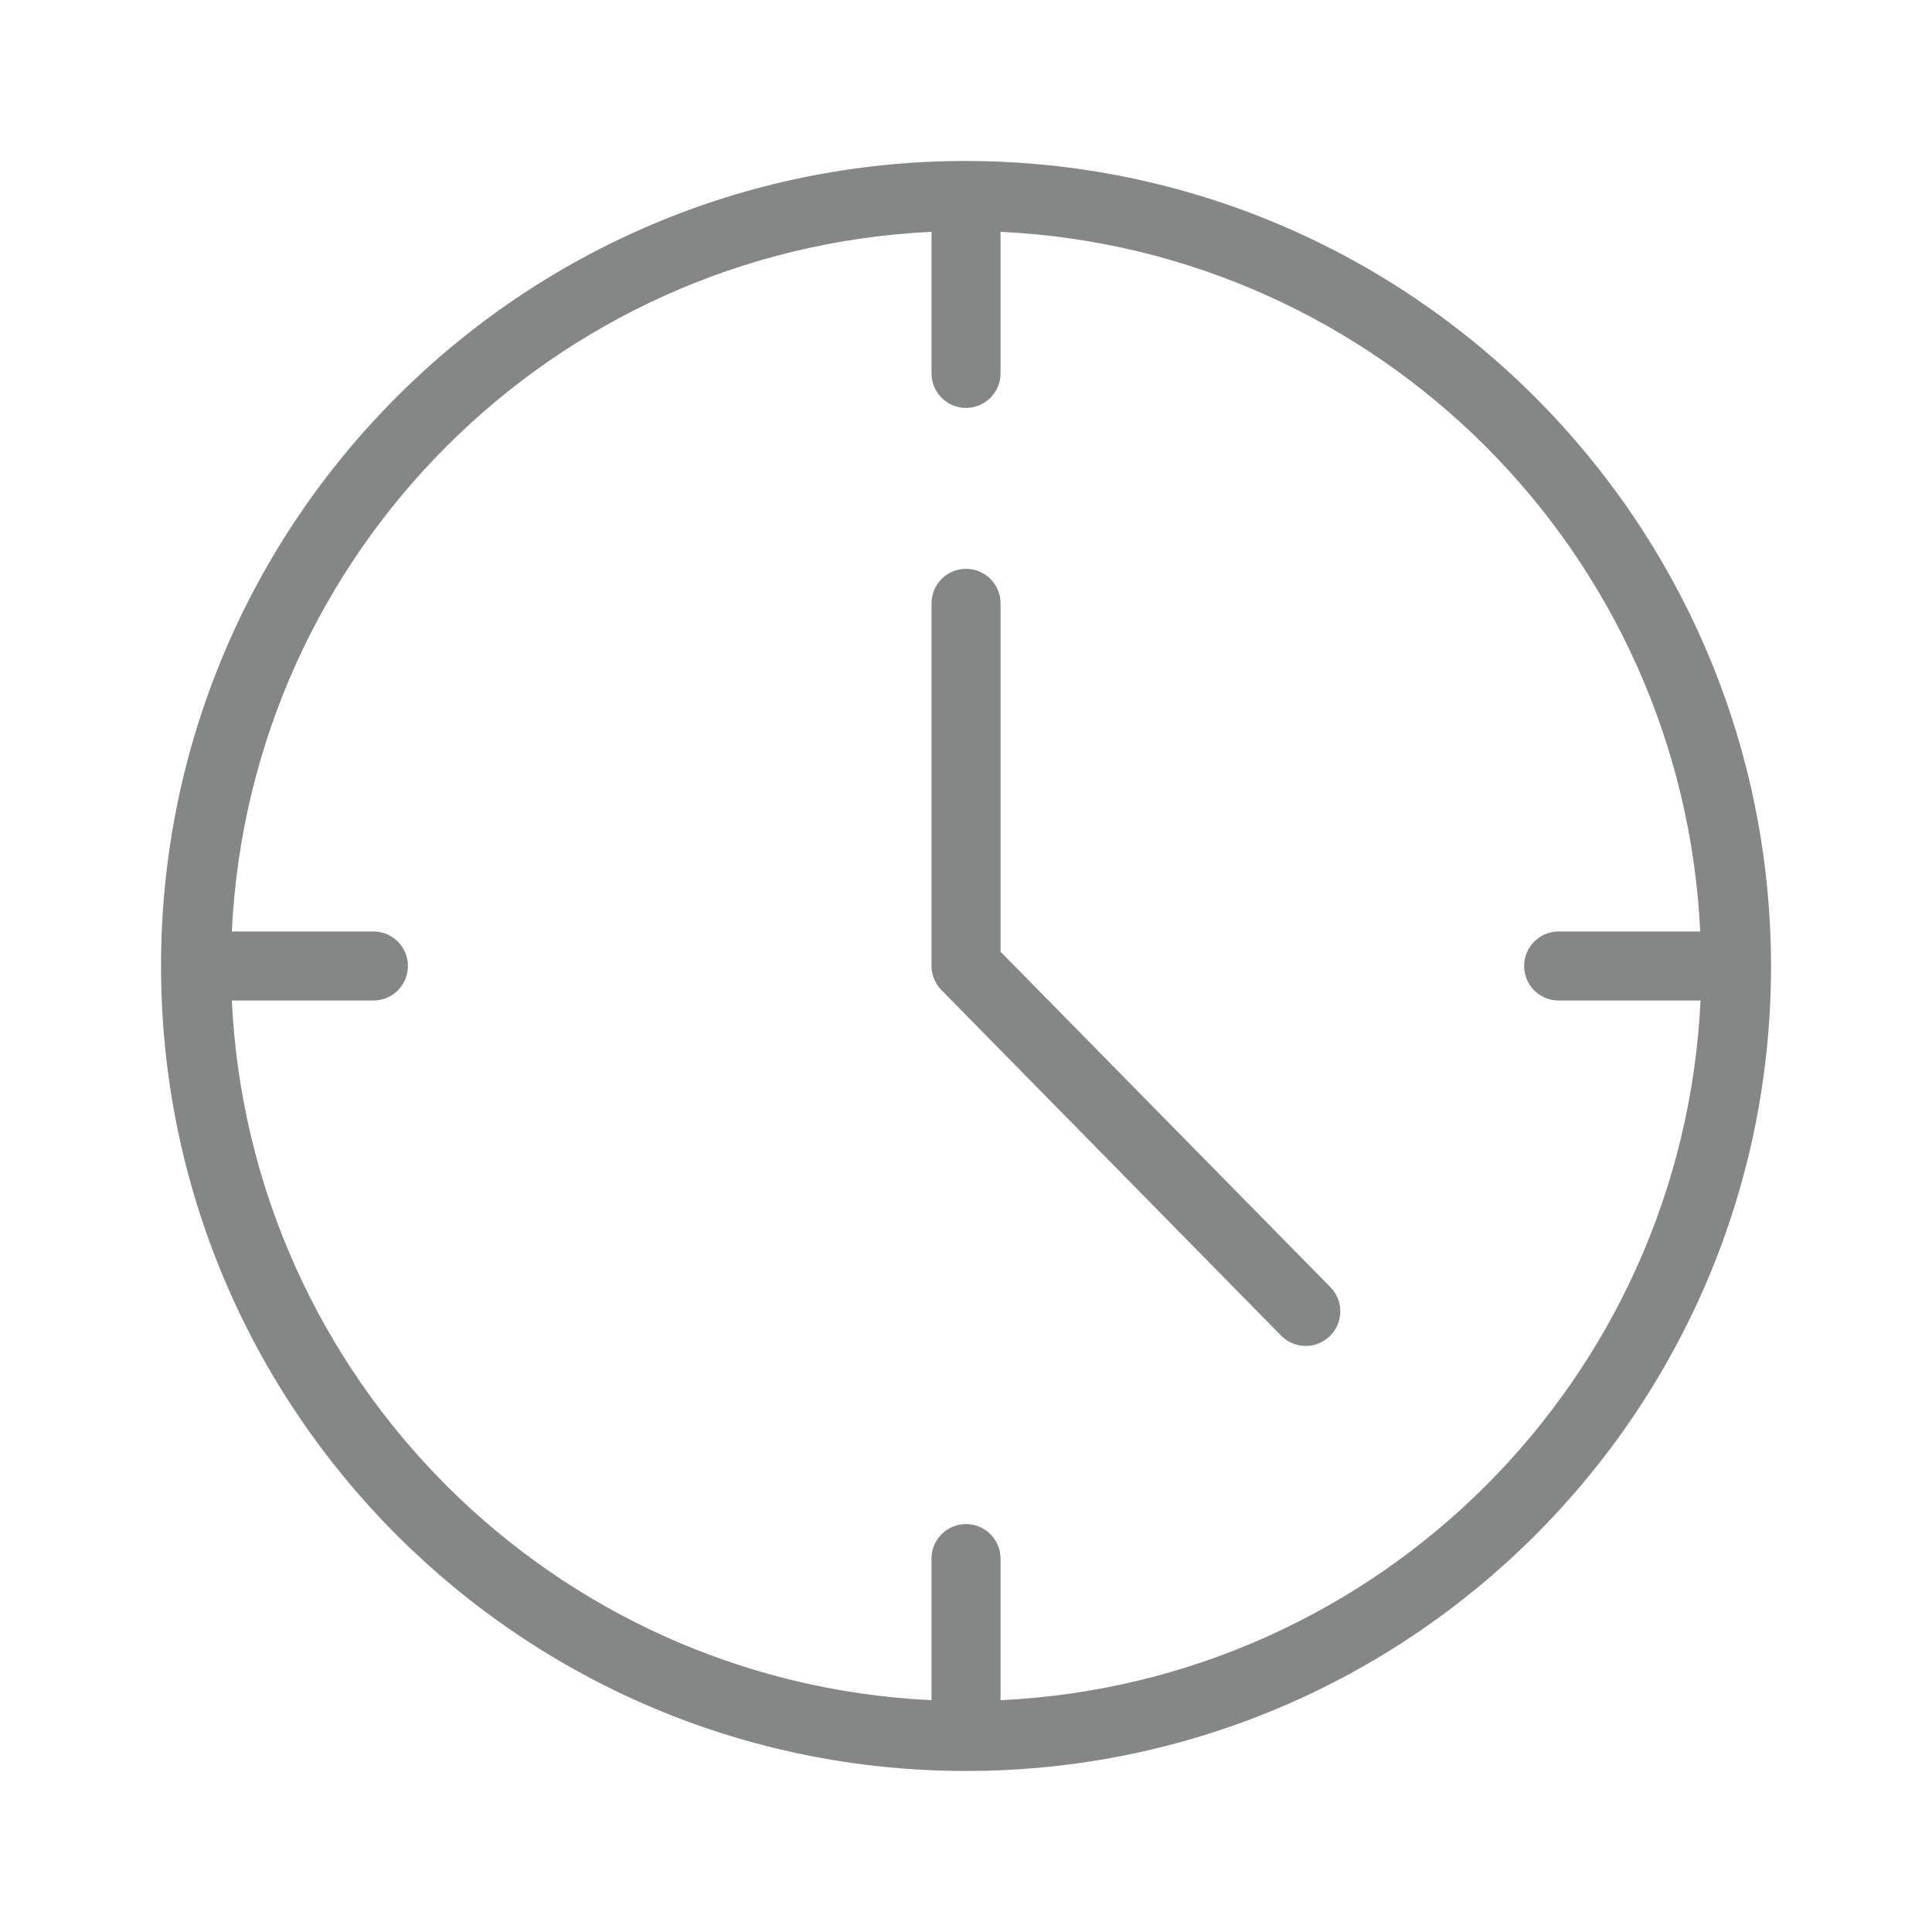 <?xml version="1.0" encoding="UTF-8"?>
<!DOCTYPE svg PUBLIC "-//W3C//DTD SVG 1.1//EN" "http://www.w3.org/Graphics/SVG/1.1/DTD/svg11.dtd">
<!-- Creator: CorelDRAW X5 -->
<svg xmlns="http://www.w3.org/2000/svg" xml:space="preserve" width="60px" height="60px" style="shape-rendering:geometricPrecision; text-rendering:geometricPrecision; image-rendering:optimizeQuality; fill-rule:evenodd; clip-rule:evenodd"
viewBox="0 0 60 60"
 xmlns:xlink="http://www.w3.org/1999/xlink">
 <defs>
  <style type="text/css">
   <![CDATA[
    .fil0 {fill:#858686;fill-rule:nonzero}
   ]]>
  </style>
 </defs>
 <g id="Capa_x0020_1">
  <path class="fil0" d="M48.415 31.072l4.397 0c-0.561,11.764 -9.976,21.172 -21.739,21.729l0 -4.397c0,-0.592 -0.48,-1.072 -1.072,-1.072 -0.593,0 -1.072,0.481 -1.072,1.072l0 4.397c-11.76,-0.561 -21.168,-9.969 -21.729,-21.729l4.397 0c0.592,0 1.072,-0.48 1.072,-1.072 0,-0.593 -0.481,-1.072 -1.072,-1.072l-4.397 0c0.561,-11.76 9.969,-21.168 21.729,-21.729l0 4.397c0,0.592 0.48,1.072 1.072,1.072 0.593,0 1.072,-0.481 1.072,-1.072l0 -4.397c11.76,0.561 21.168,9.969 21.729,21.729l-4.397 0c-0.592,0 -1.072,0.48 -1.072,1.072 0,0.593 0.481,1.072 1.072,1.072l0.011 0zm-17.342 -1.513l0 -10.82c0,-0.593 -0.48,-1.074 -1.072,-1.074 -0.593,0 -1.072,0.481 -1.072,1.074l0 11.261c0.001,0.281 0.113,0.552 0.311,0.75l10.543 10.726c0.416,0.424 1.094,0.431 1.518,0.017 0.424,-0.416 0.431,-1.094 0.017,-1.518l0 0 -10.242 -10.415zm-1.072 -24.56c-13.807,0 -25,11.193 -25,25 0,13.807 11.193,25 25,25 13.807,0 25,-11.193 25,-25 -0.018,-13.8 -11.2,-24.983 -25,-25z"/>
 </g>
</svg>
